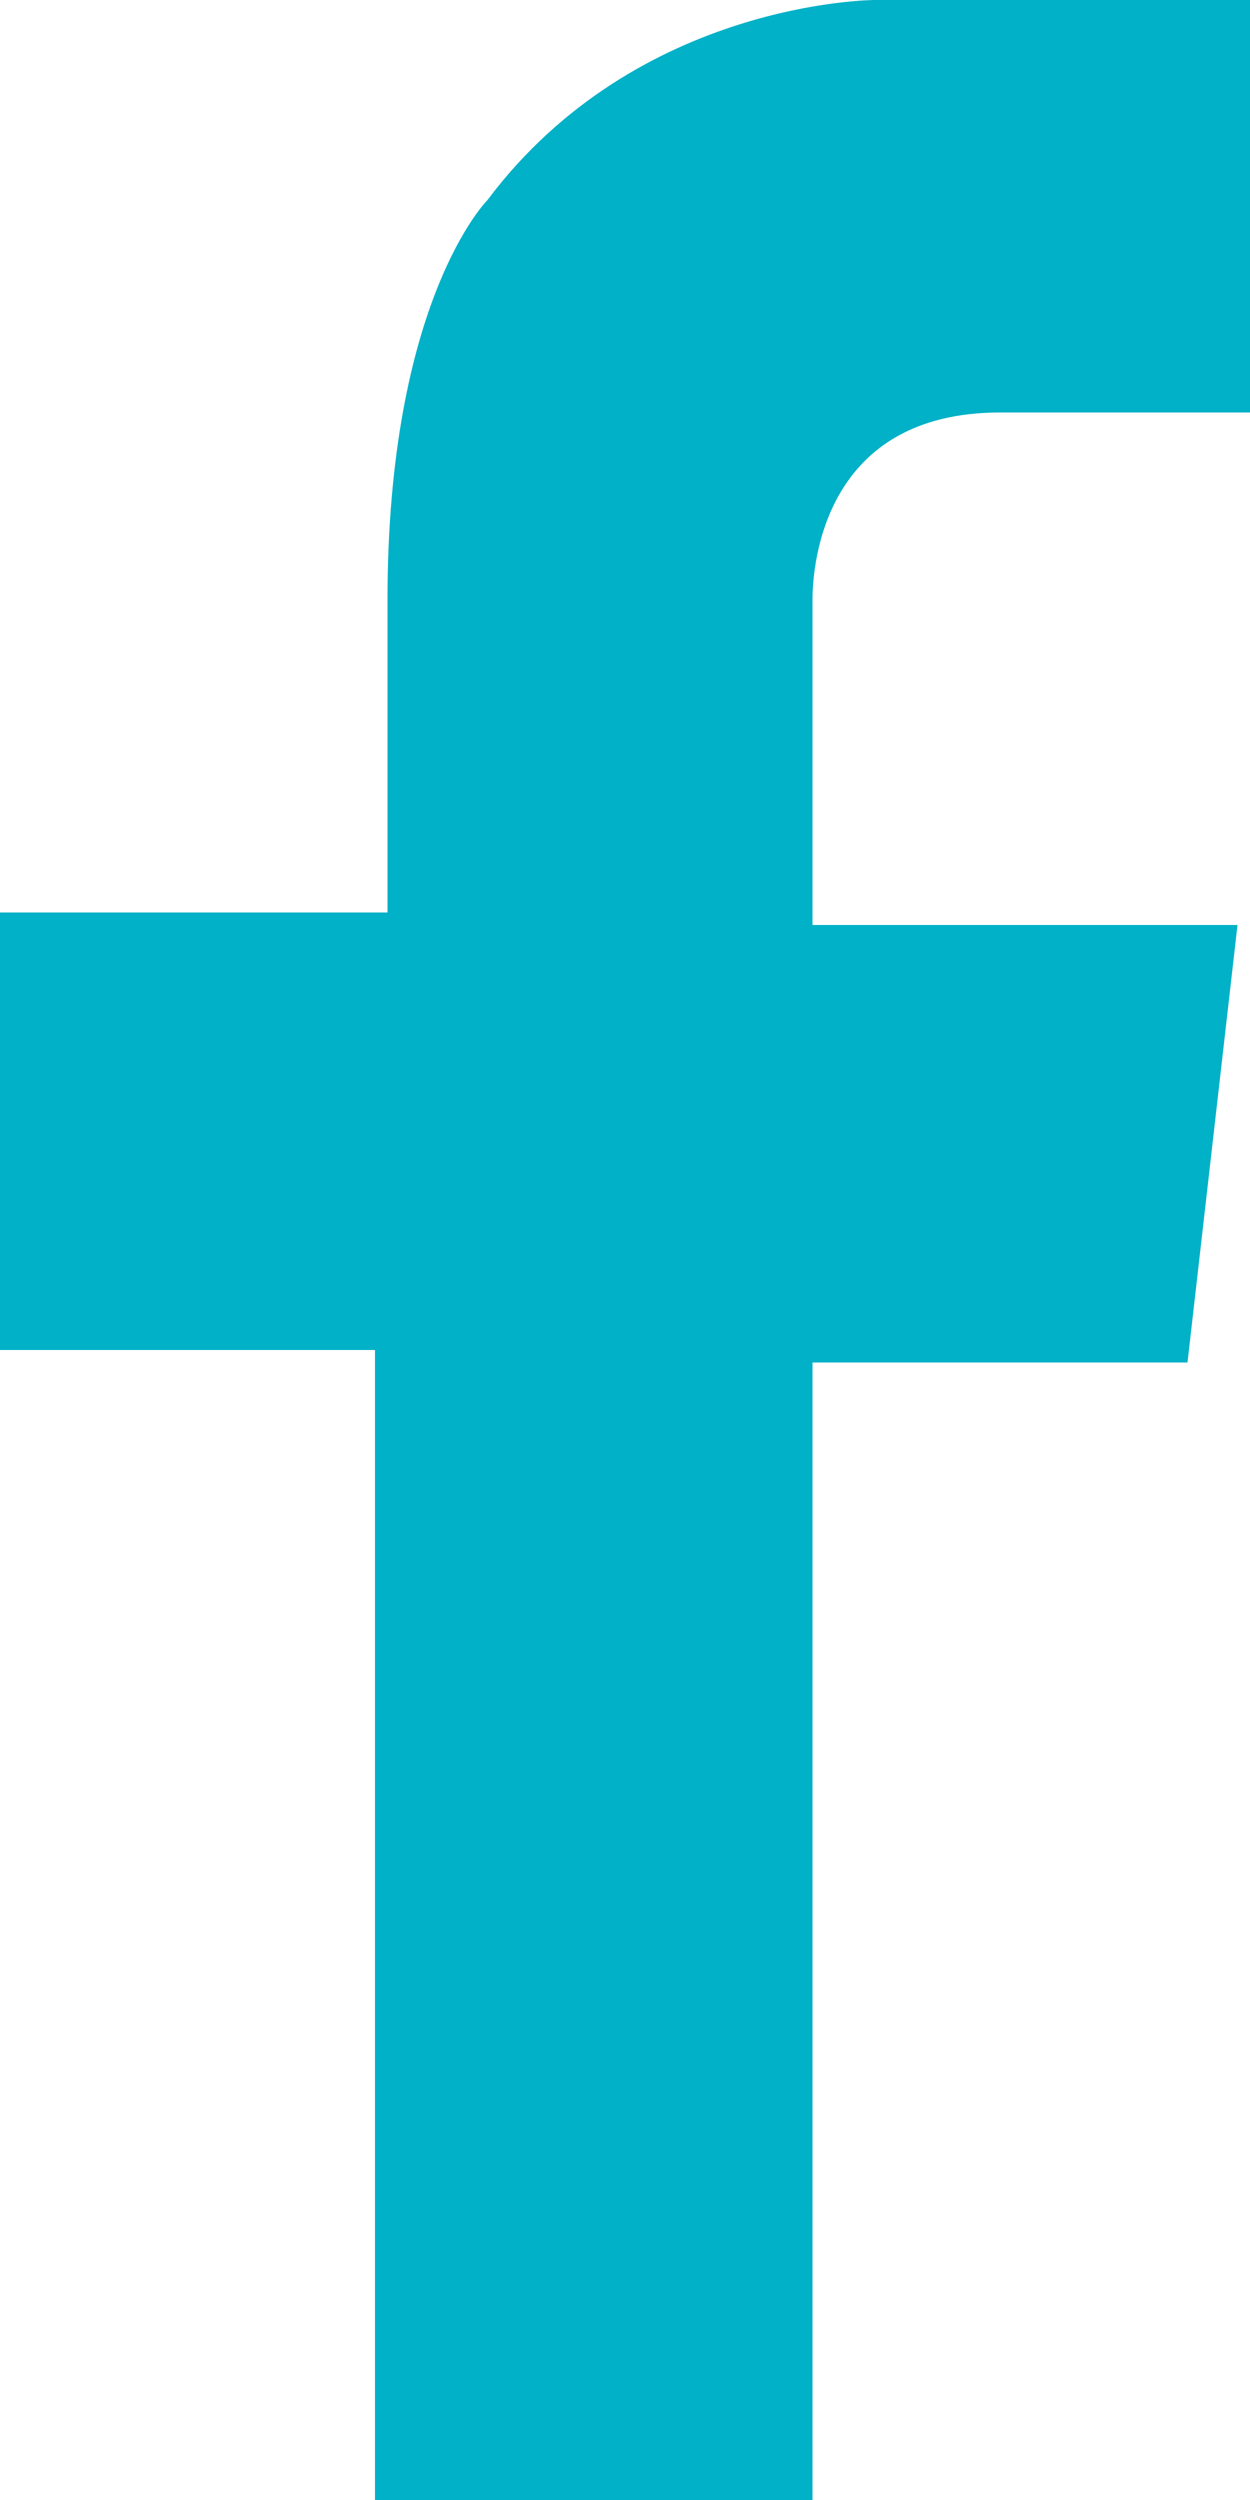 <?xml version="1.0" encoding="utf-8"?>
<!-- Generator: Adobe Illustrator 20.1.0, SVG Export Plug-In . SVG Version: 6.00 Build 0)  -->
<svg version="1.1" id="Calque_1" xmlns="http://www.w3.org/2000/svg" xmlns:xlink="http://www.w3.org/1999/xlink" x="0px" y="0px"
	 viewBox="0 0 10 20" style="enable-background:new 0 0 10 20;" xml:space="preserve">
<style type="text/css">
	.st0{clip-path:url(#SVGID_2_);fill:#00B1C7;}
</style>
<g>
	<defs>
		<rect id="SVGID_1_" width="10" height="20"/>
	</defs>
	<clipPath id="SVGID_2_">
		<use xlink:href="#SVGID_1_"  style="overflow:visible;"/>
	</clipPath>
	<path class="st0" d="M8,3.3h2V0H7.5H7c0,0-1.9,0-3.1,1.6c0,0-0.8,0.8-0.8,3.2h0v2.5H0v3.5h3V20h3.5v-9.1h3l0.4-3.5H6.5V4.8h0
		C6.5,4.5,6.6,3.3,8,3.3"/>
</g>
</svg>
